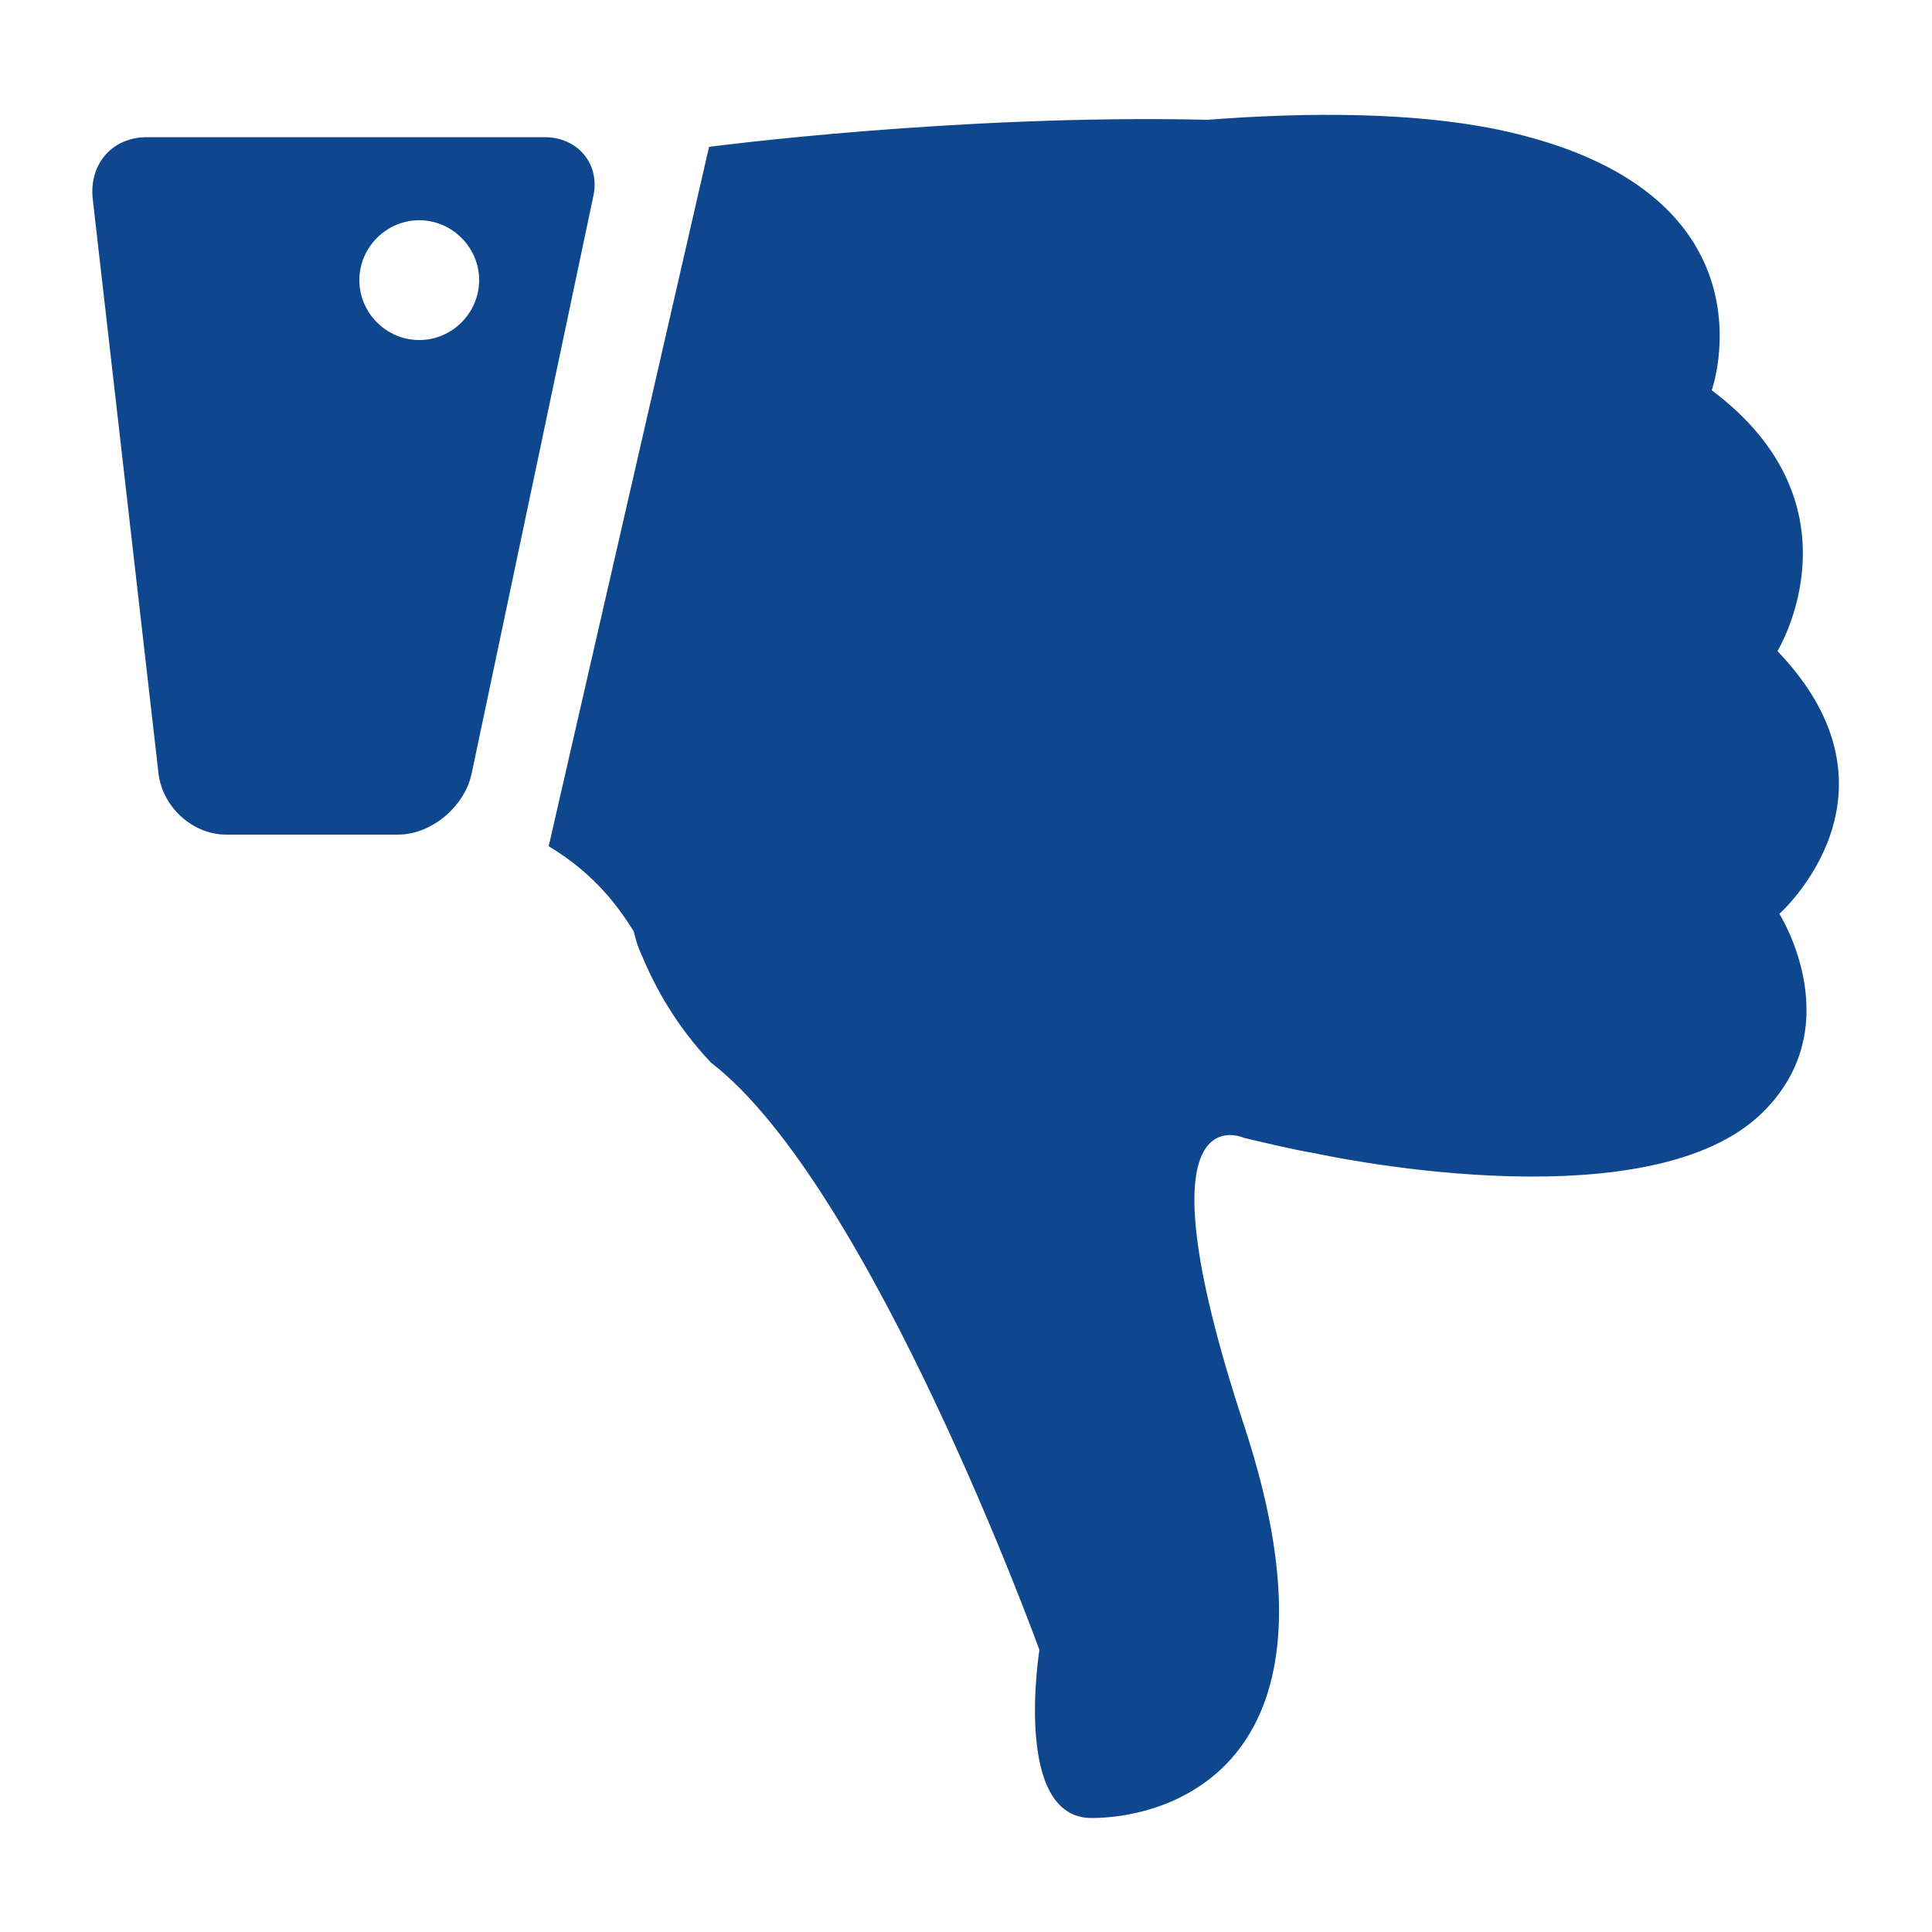 <svg width='200' height='200' fill="#0f478e" xmlns="http://www.w3.org/2000/svg" xmlns:xlink="http://www.w3.org/1999/xlink" version="1.1" x="0px" y="0px" viewBox="0 0 100 100" enable-background="new 0 0 100 100" xml:space="preserve"><g><path d="M28.4,43.8l8.3-36.2c0,0,12.9-1.7,25.8-1.4c5.2-0.4,10.6-0.4,15,0.5c14.8,3.1,11.1,13.5,11.1,13.5c8,6,3.4,13.5,3.4,13.5   c7.1,7.4,0.1,13.6,0.1,13.6s3.8,6-1.1,10.5c-6.2,5.6-22.9,1.9-22.9,1.9l0,0c-1.2-0.2-2.4-0.5-3.7-0.8c0,0-5.8-2.7,0,14.9   c5.8,17.6-3.9,20.3-7.9,20.3c-4.1,0-2.7-8.7-2.7-8.7s-8.7-24-17-30.4c-1.8-1.9-2.9-3.9-3.6-5.6v0v0c-0.2-0.4-0.3-0.8-0.4-1.2   C32.1,47.1,30.9,45.3,28.4,43.8z M7.6,7.1h20.6c1.7,0,2.9,1.4,2.5,3.1l-6.3,29.9c-0.4,1.7-2.1,3.1-3.8,3.1h-8.9   c-1.7,0-3.3-1.4-3.5-3.2L4.8,10.3C4.6,8.5,5.8,7.1,7.6,7.1z M18.6,14.5c0,1.7,1.4,3.1,3.1,3.1s3.1-1.4,3.1-3.1   c0-1.7-1.4-3.1-3.1-3.1S18.6,12.8,18.6,14.5z"/></g></svg>